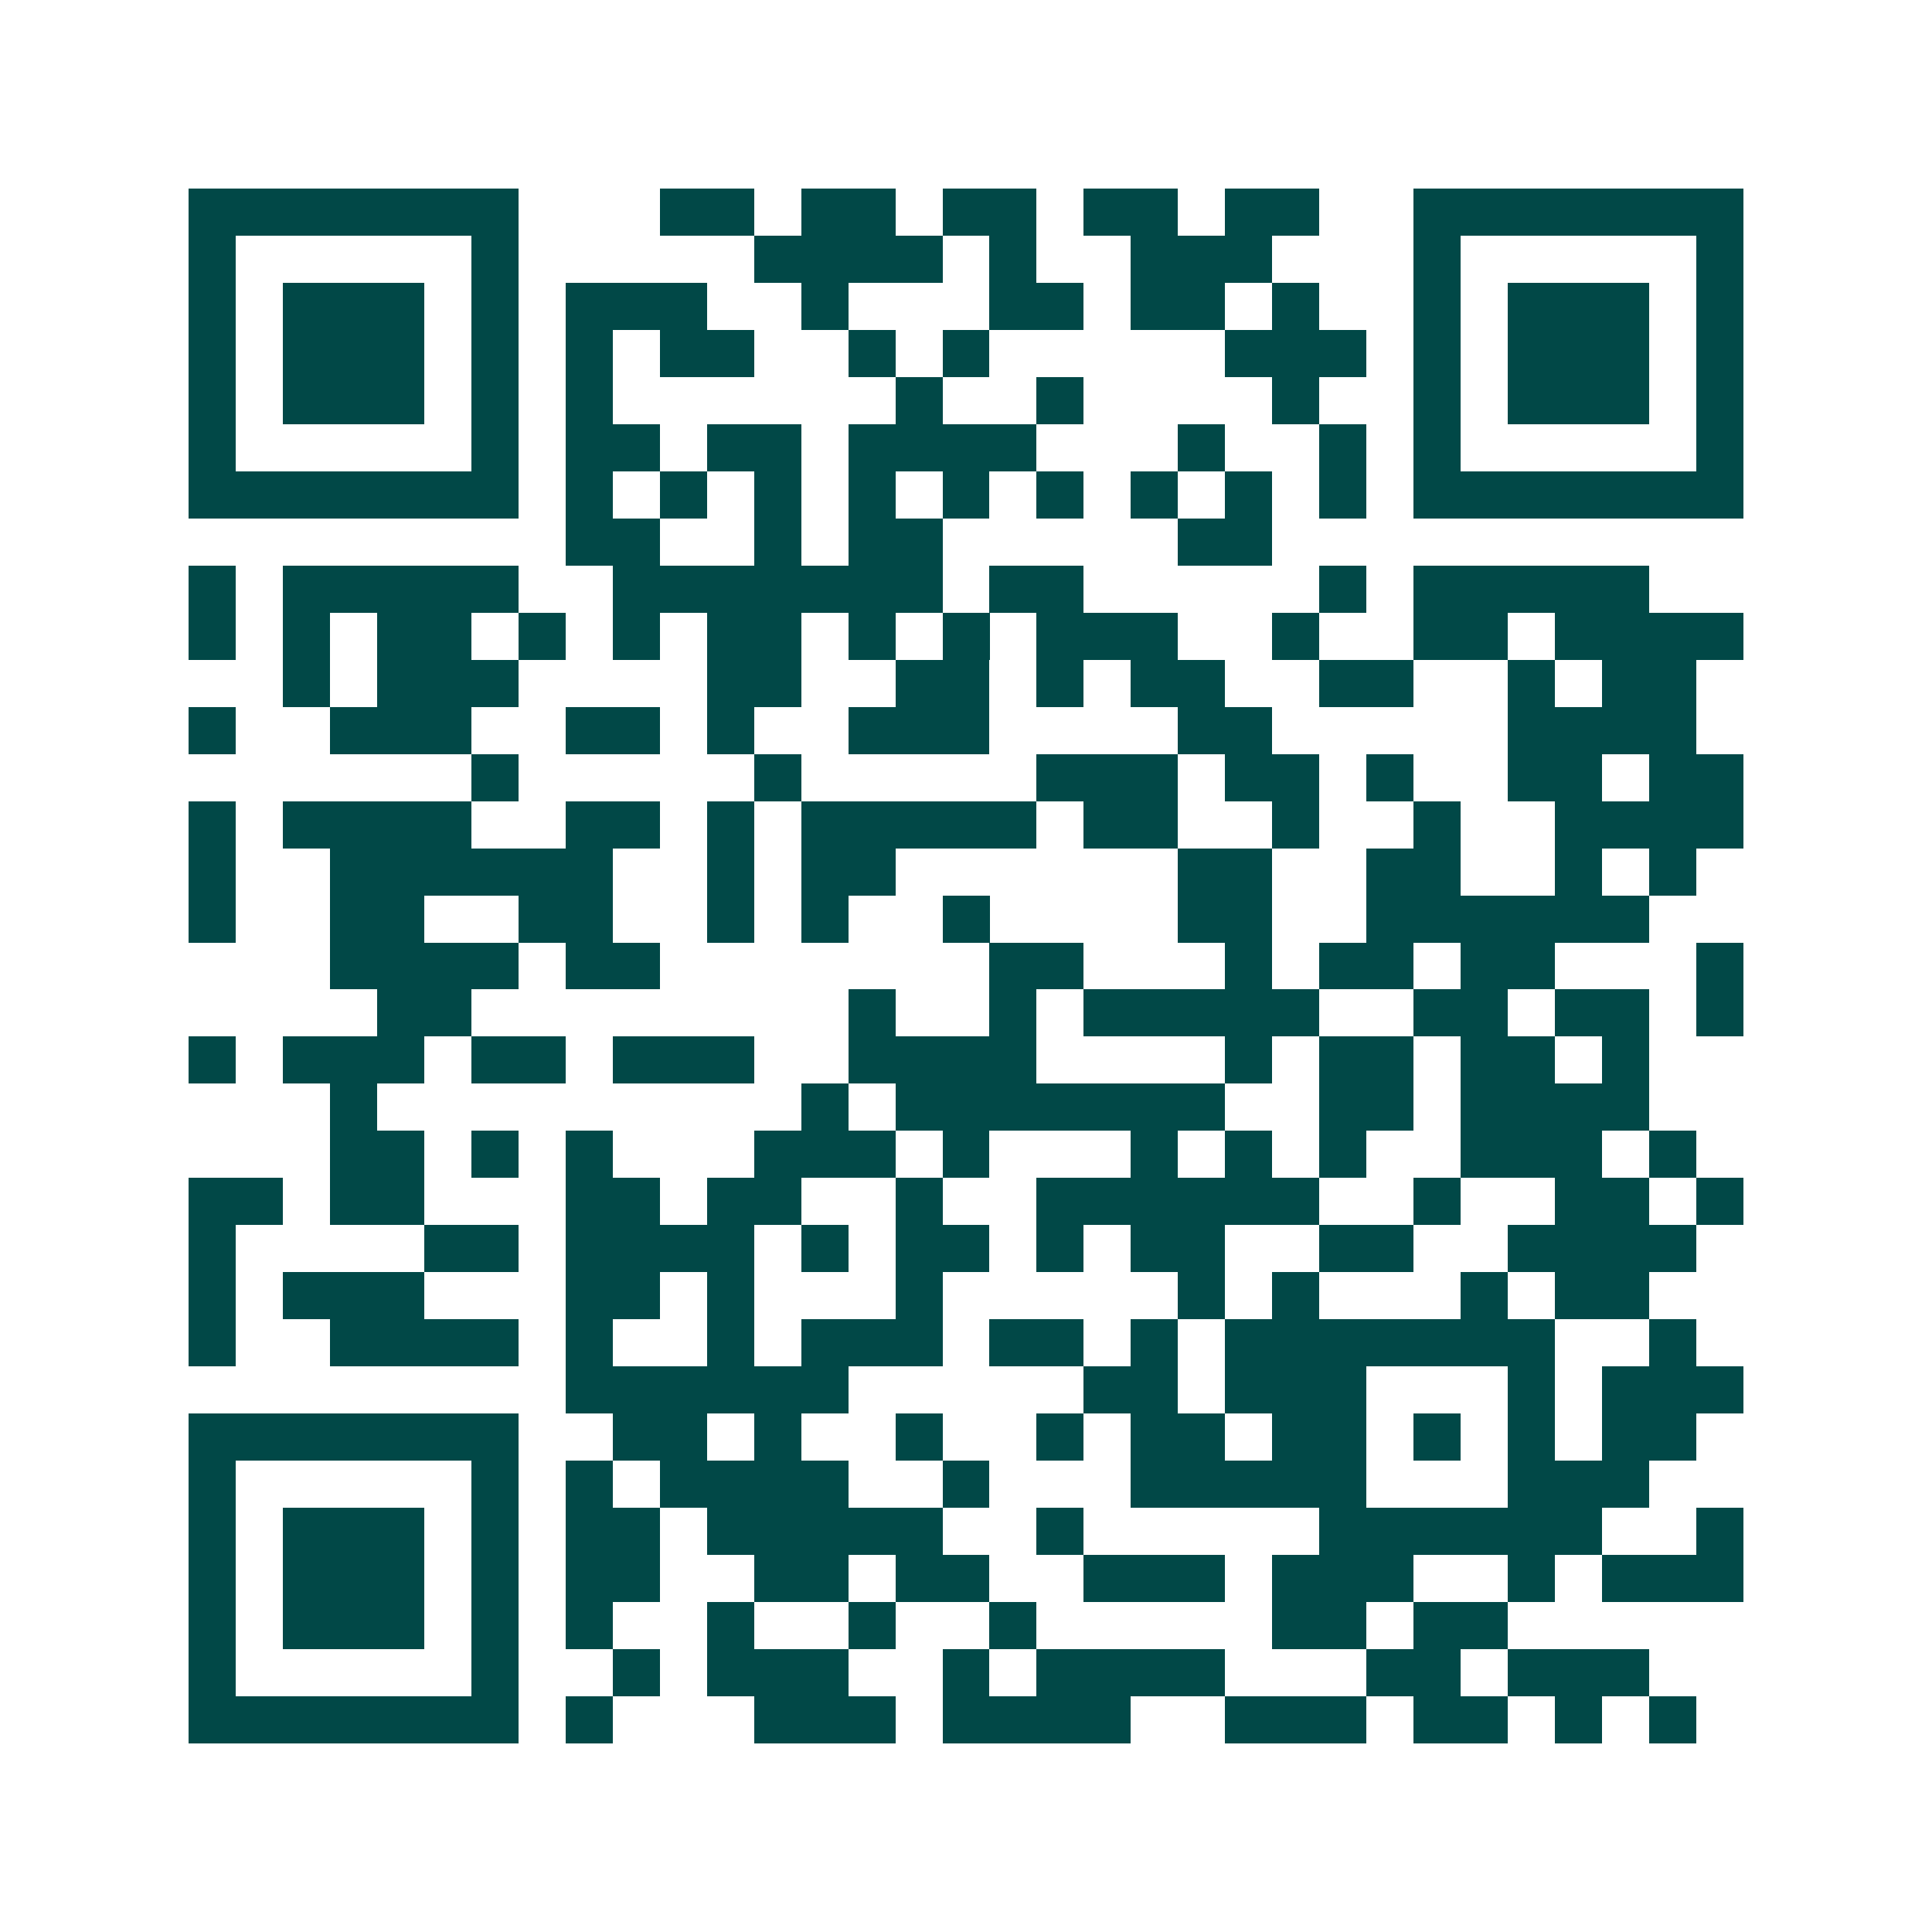 <svg xmlns="http://www.w3.org/2000/svg" width="200" height="200" viewBox="0 0 41 41" shape-rendering="crispEdges"><path fill="#ffffff" d="M0 0h41v41H0z"/><path stroke="#014847" d="M4 4.5h7m3 0h2m1 0h2m1 0h2m1 0h2m1 0h2m2 0h7M4 5.5h1m5 0h1m5 0h4m1 0h1m2 0h3m3 0h1m5 0h1M4 6.5h1m1 0h3m1 0h1m1 0h3m2 0h1m3 0h2m1 0h2m1 0h1m2 0h1m1 0h3m1 0h1M4 7.5h1m1 0h3m1 0h1m1 0h1m1 0h2m2 0h1m1 0h1m5 0h3m1 0h1m1 0h3m1 0h1M4 8.5h1m1 0h3m1 0h1m1 0h1m6 0h1m2 0h1m4 0h1m2 0h1m1 0h3m1 0h1M4 9.5h1m5 0h1m1 0h2m1 0h2m1 0h4m3 0h1m2 0h1m1 0h1m5 0h1M4 10.5h7m1 0h1m1 0h1m1 0h1m1 0h1m1 0h1m1 0h1m1 0h1m1 0h1m1 0h1m1 0h7M12 11.5h2m2 0h1m1 0h2m5 0h2M4 12.5h1m1 0h5m2 0h7m1 0h2m5 0h1m1 0h5M4 13.5h1m1 0h1m1 0h2m1 0h1m1 0h1m1 0h2m1 0h1m1 0h1m1 0h3m2 0h1m2 0h2m1 0h4M6 14.5h1m1 0h3m4 0h2m2 0h2m1 0h1m1 0h2m2 0h2m2 0h1m1 0h2M4 15.5h1m2 0h3m2 0h2m1 0h1m2 0h3m4 0h2m5 0h4M10 16.5h1m5 0h1m5 0h3m1 0h2m1 0h1m2 0h2m1 0h2M4 17.5h1m1 0h4m2 0h2m1 0h1m1 0h5m1 0h2m2 0h1m2 0h1m2 0h4M4 18.5h1m2 0h6m2 0h1m1 0h2m6 0h2m2 0h2m2 0h1m1 0h1M4 19.5h1m2 0h2m2 0h2m2 0h1m1 0h1m2 0h1m4 0h2m2 0h6M7 20.5h4m1 0h2m7 0h2m3 0h1m1 0h2m1 0h2m3 0h1M8 21.5h2m8 0h1m2 0h1m1 0h5m2 0h2m1 0h2m1 0h1M4 22.5h1m1 0h3m1 0h2m1 0h3m2 0h4m4 0h1m1 0h2m1 0h2m1 0h1M7 23.5h1m9 0h1m1 0h7m2 0h2m1 0h4M7 24.5h2m1 0h1m1 0h1m3 0h3m1 0h1m3 0h1m1 0h1m1 0h1m2 0h3m1 0h1M4 25.5h2m1 0h2m3 0h2m1 0h2m2 0h1m2 0h6m2 0h1m2 0h2m1 0h1M4 26.5h1m4 0h2m1 0h4m1 0h1m1 0h2m1 0h1m1 0h2m2 0h2m2 0h4M4 27.5h1m1 0h3m3 0h2m1 0h1m3 0h1m5 0h1m1 0h1m3 0h1m1 0h2M4 28.5h1m2 0h4m1 0h1m2 0h1m1 0h3m1 0h2m1 0h1m1 0h7m2 0h1M12 29.5h6m5 0h2m1 0h3m3 0h1m1 0h3M4 30.5h7m2 0h2m1 0h1m2 0h1m2 0h1m1 0h2m1 0h2m1 0h1m1 0h1m1 0h2M4 31.5h1m5 0h1m1 0h1m1 0h4m2 0h1m3 0h5m3 0h3M4 32.5h1m1 0h3m1 0h1m1 0h2m1 0h5m2 0h1m5 0h6m2 0h1M4 33.5h1m1 0h3m1 0h1m1 0h2m2 0h2m1 0h2m2 0h3m1 0h3m2 0h1m1 0h3M4 34.5h1m1 0h3m1 0h1m1 0h1m2 0h1m2 0h1m2 0h1m5 0h2m1 0h2M4 35.5h1m5 0h1m2 0h1m1 0h3m2 0h1m1 0h4m3 0h2m1 0h3M4 36.5h7m1 0h1m3 0h3m1 0h4m2 0h3m1 0h2m1 0h1m1 0h1"/></svg>

